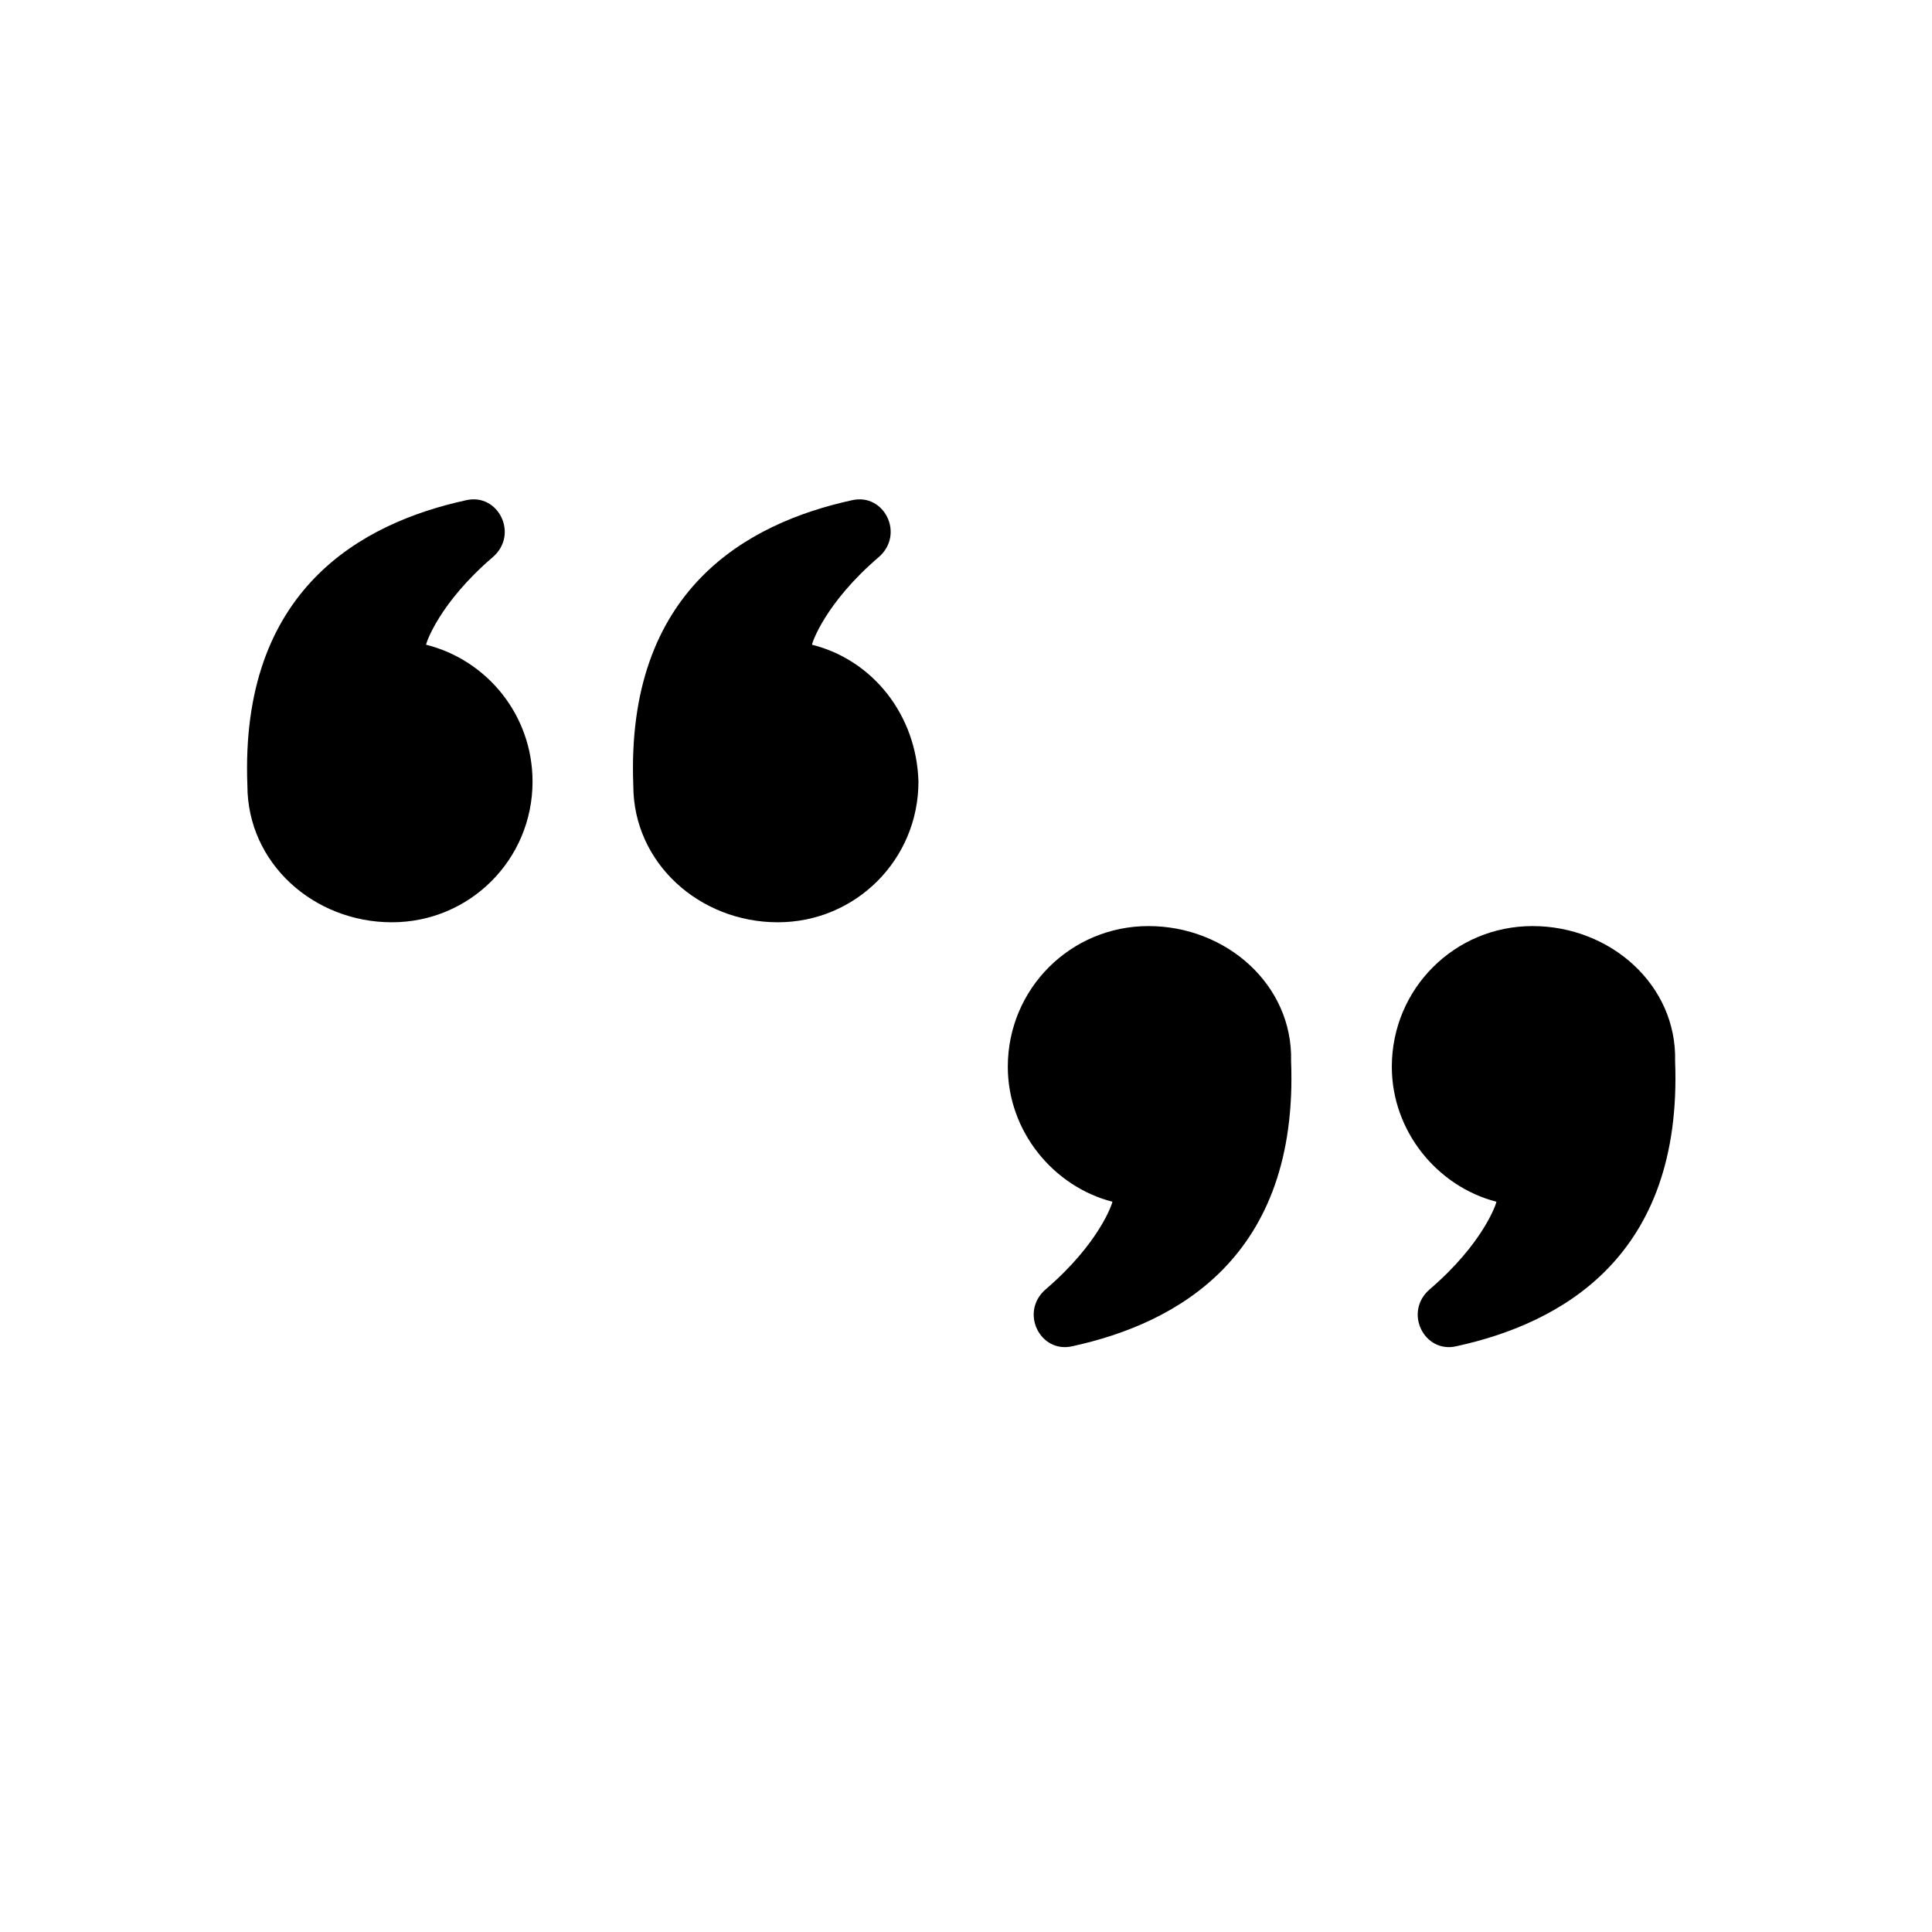 <?xml version="1.0" encoding="UTF-8"?>
<!-- Uploaded to: SVG Repo, www.svgrepo.com, Generator: SVG Repo Mixer Tools -->
<svg fill="#000000" width="800px" height="800px" version="1.1" viewBox="144 144 512 512" xmlns="http://www.w3.org/2000/svg">
 <g>
  <path d="m359.19 314.86c0-0.504 3.527-11.082 17.633-23.176 7.055-6.047 1.512-17.129-7.055-15.113-27.711 6.047-59.953 23.68-57.938 75.57 0 20.656 17.633 36.273 38.289 36.273s37.281-16.625 37.281-37.281c-0.504-17.633-12.09-32.242-28.211-36.273z"/>
  <path d="m256.92 314.86c0-0.504 3.527-11.082 17.633-23.176 7.055-6.047 1.512-17.129-7.055-15.113-27.711 6.047-59.953 23.68-57.938 75.57 0 20.656 17.633 36.273 38.289 36.273s37.281-16.625 37.281-37.281c0-17.633-12.09-32.242-28.211-36.273z"/>
  <path d="m448.36 389.42c-20.656 0-37.281 16.625-37.281 37.281 0 17.129 12.09 31.738 27.711 35.77 0 0.504-3.527 11.082-17.633 23.176-7.055 6.047-1.512 17.129 7.055 15.113 27.711-6.047 59.953-23.68 57.938-75.57 0.5-20.152-17.133-35.77-37.789-35.77z"/>
  <path d="m550.13 389.42c-20.656 0-37.281 16.625-37.281 37.281 0 17.129 12.09 31.738 27.711 35.77 0 0.504-3.527 11.082-17.633 23.176-7.055 6.047-1.512 17.129 7.055 15.113 27.711-6.047 59.953-23.68 57.938-75.57 0.5-20.152-17.133-35.77-37.789-35.77z"/>
 </g>
</svg>